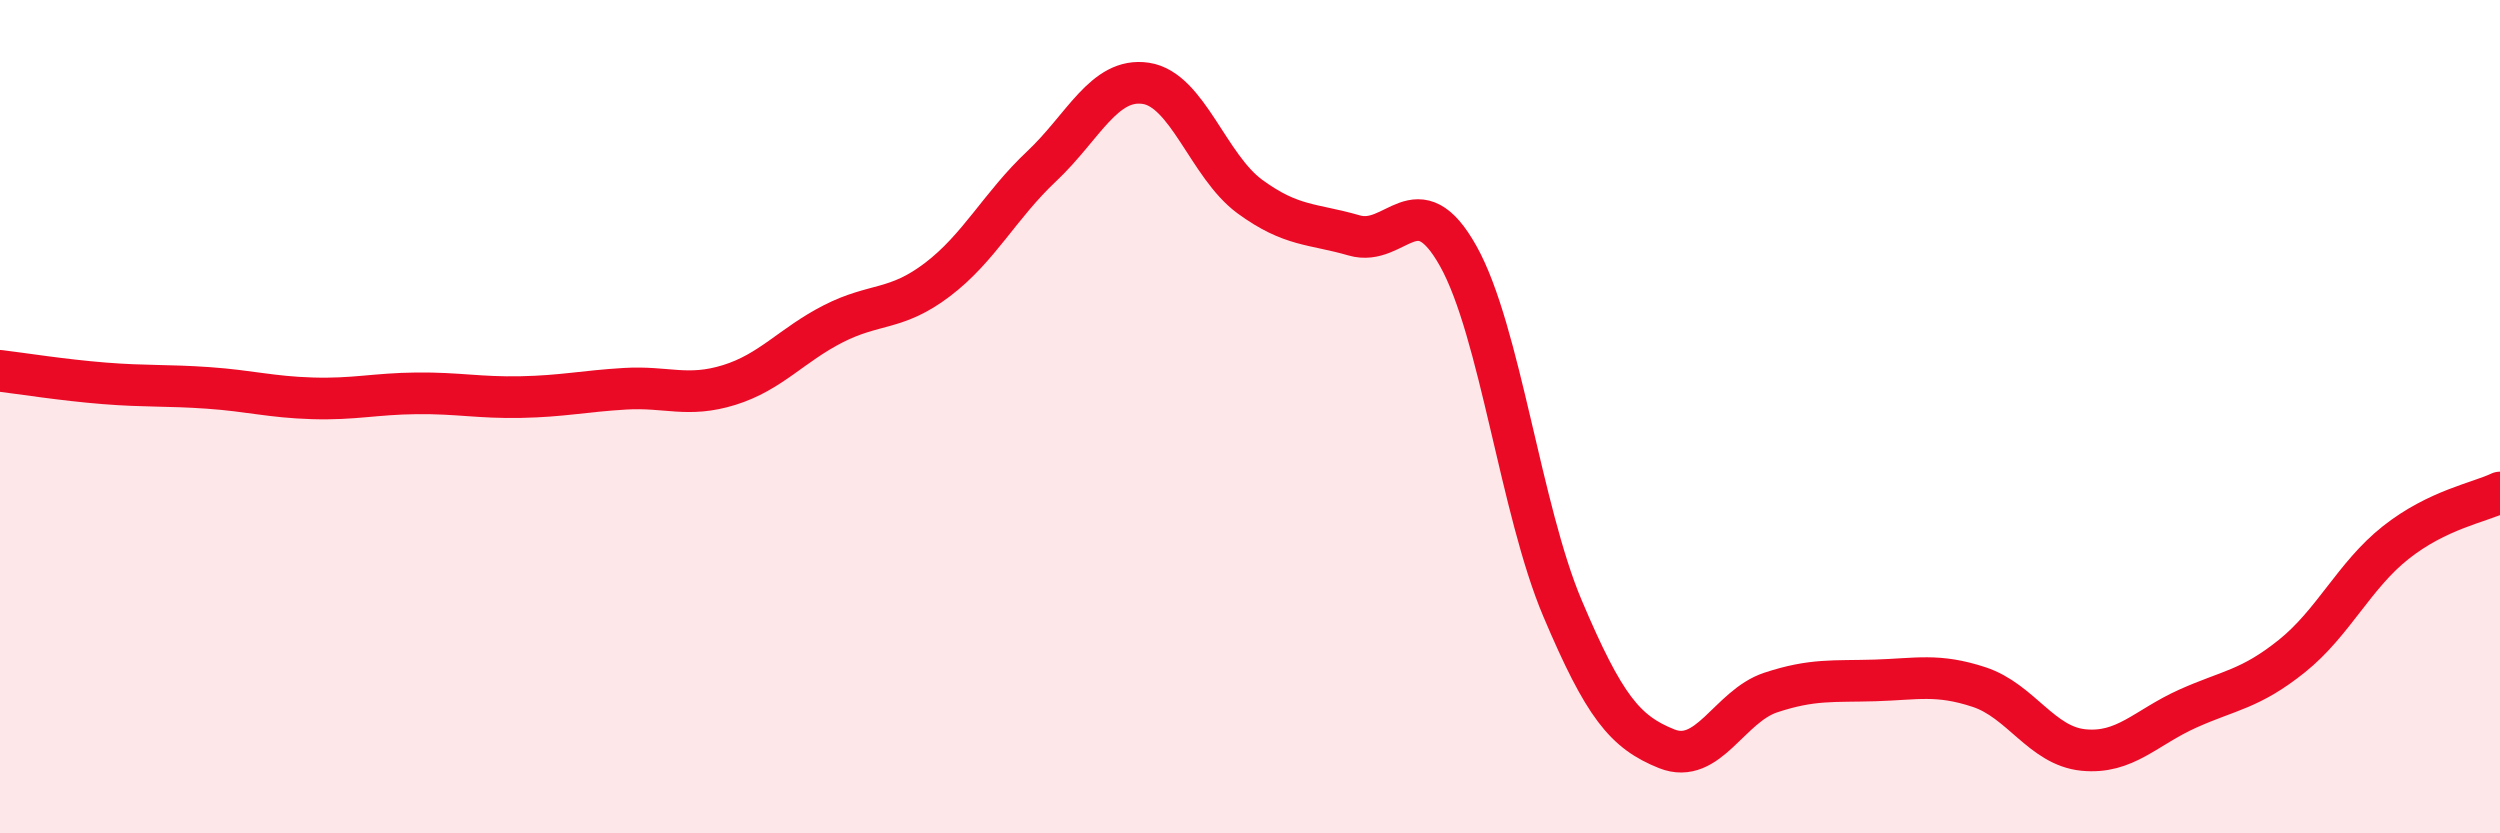 
    <svg width="60" height="20" viewBox="0 0 60 20" xmlns="http://www.w3.org/2000/svg">
      <path
        d="M 0,8.9 C 0.5,8.96 1.5,9.12 2.5,9.2 C 3.5,9.28 4,9.24 5,9.31 C 6,9.38 6.5,9.53 7.5,9.56 C 8.5,9.59 9,9.45 10,9.44 C 11,9.43 11.5,9.55 12.5,9.53 C 13.5,9.51 14,9.39 15,9.33 C 16,9.27 16.5,9.55 17.5,9.24 C 18.5,8.93 19,8.28 20,7.77 C 21,7.26 21.5,7.47 22.5,6.71 C 23.5,5.95 24,4.93 25,3.99 C 26,3.05 26.5,1.85 27.5,2 C 28.5,2.15 29,3.99 30,4.72 C 31,5.45 31.5,5.36 32.5,5.65 C 33.5,5.94 34,4.36 35,6.15 C 36,7.94 36.5,12.24 37.5,14.6 C 38.5,16.96 39,17.57 40,17.97 C 41,18.37 41.5,16.95 42.5,16.62 C 43.5,16.29 44,16.36 45,16.33 C 46,16.3 46.5,16.16 47.5,16.49 C 48.5,16.82 49,17.9 50,18 C 51,18.1 51.5,17.46 52.5,17.01 C 53.5,16.56 54,16.55 55,15.75 C 56,14.95 56.5,13.81 57.5,13.02 C 58.5,12.23 59.5,12.06 60,11.82L60 20L0 20Z"
        fill="#EB0A25"
        opacity="0.1"
        stroke-linecap="round"
        stroke-linejoin="round"
      />
      <path
        d="M 0,8.9 C 0.5,8.96 1.5,9.12 2.5,9.2 C 3.5,9.28 4,9.24 5,9.31 C 6,9.38 6.5,9.53 7.5,9.56 C 8.5,9.59 9,9.45 10,9.44 C 11,9.43 11.5,9.55 12.5,9.53 C 13.5,9.51 14,9.39 15,9.33 C 16,9.27 16.5,9.55 17.5,9.24 C 18.5,8.93 19,8.28 20,7.77 C 21,7.26 21.5,7.47 22.5,6.71 C 23.5,5.95 24,4.93 25,3.99 C 26,3.05 26.5,1.85 27.5,2 C 28.5,2.15 29,3.99 30,4.72 C 31,5.45 31.5,5.36 32.5,5.65 C 33.5,5.94 34,4.36 35,6.15 C 36,7.94 36.5,12.24 37.5,14.6 C 38.5,16.96 39,17.57 40,17.97 C 41,18.37 41.5,16.95 42.5,16.62 C 43.5,16.29 44,16.36 45,16.33 C 46,16.3 46.5,16.16 47.5,16.49 C 48.5,16.82 49,17.9 50,18 C 51,18.1 51.5,17.46 52.5,17.01 C 53.5,16.56 54,16.55 55,15.75 C 56,14.95 56.5,13.81 57.5,13.02 C 58.5,12.23 59.5,12.06 60,11.82"
        stroke="#EB0A25"
        stroke-width="1"
        fill="none"
        stroke-linecap="round"
        stroke-linejoin="round"
      />
    </svg>
  